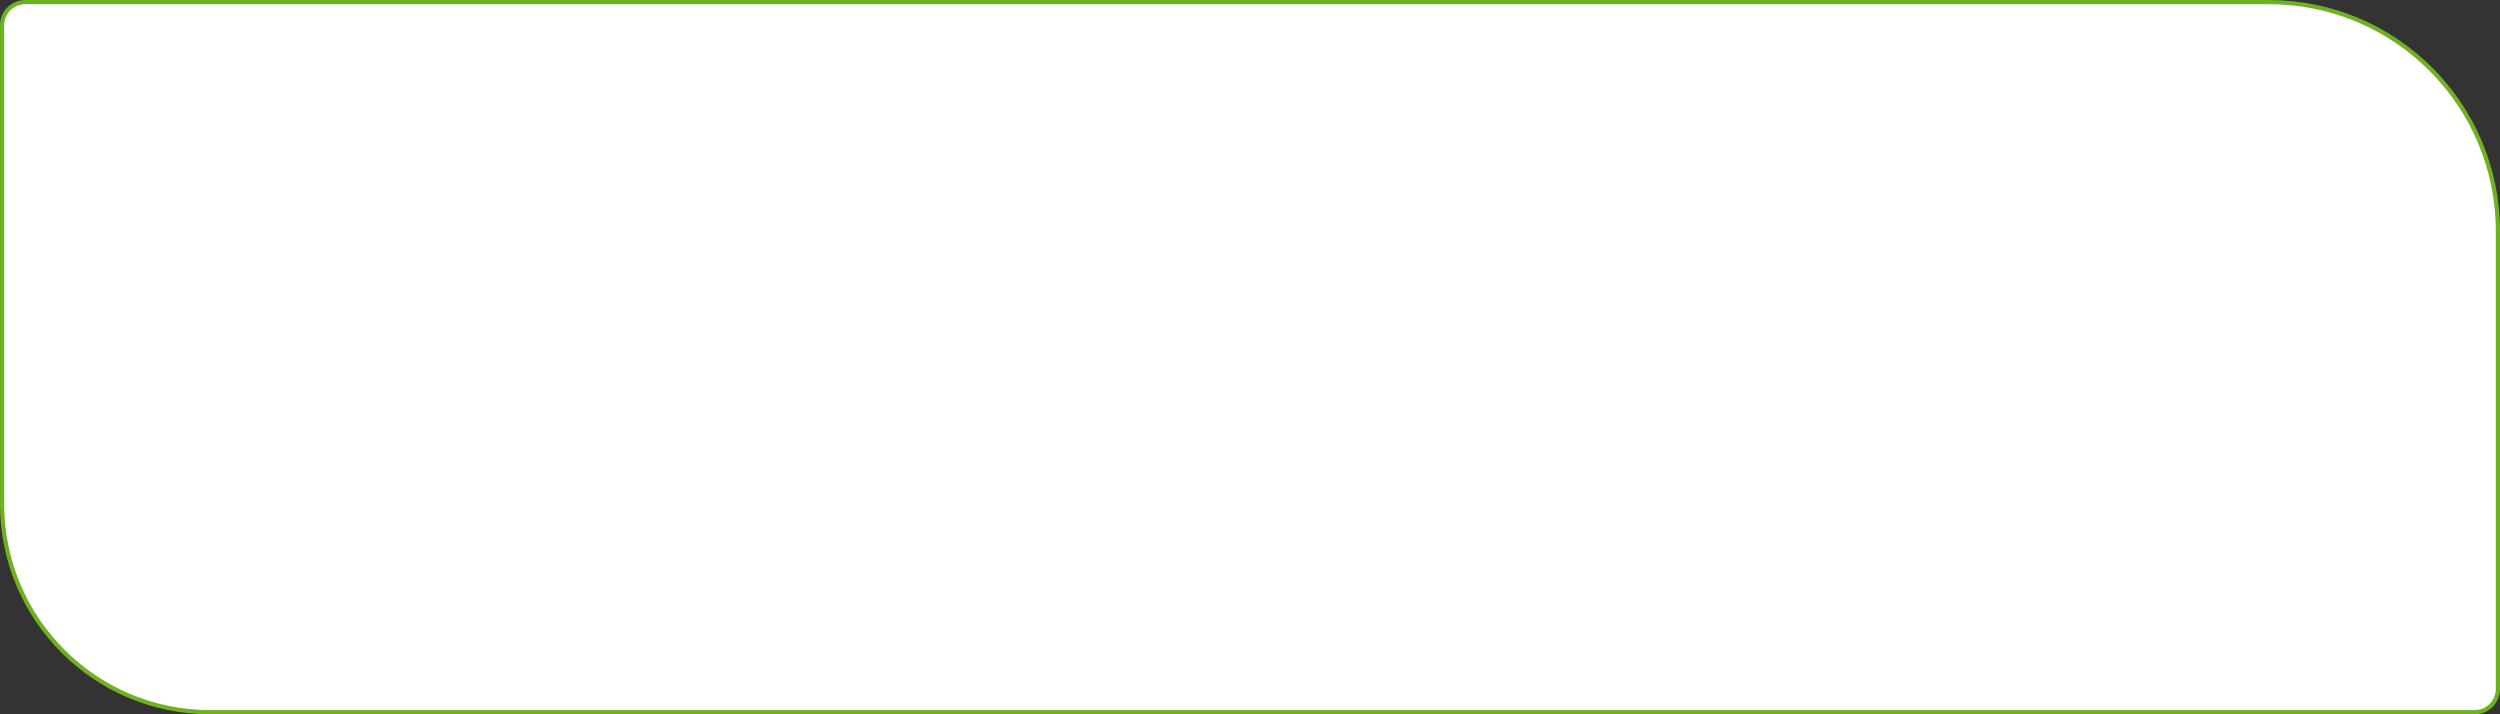 <?xml version="1.0" encoding="UTF-8"?> <svg xmlns="http://www.w3.org/2000/svg" width="595" height="170" viewBox="0 0 595 170" fill="none"><rect x="0" y="0" width="595" height="170" fill="#333333" stroke="none"/> <path d="M6 0.5H540C570.1 0.5 594.5 24.901 594.5 55V164C594.5 167.038 592.038 169.5 589 169.5H50C22.662 169.5 0.5 147.338 0.5 120V6C0.5 2.962 2.962 0.5 6 0.5Z" fill="white" stroke="#6FB121"></path> </svg> 
